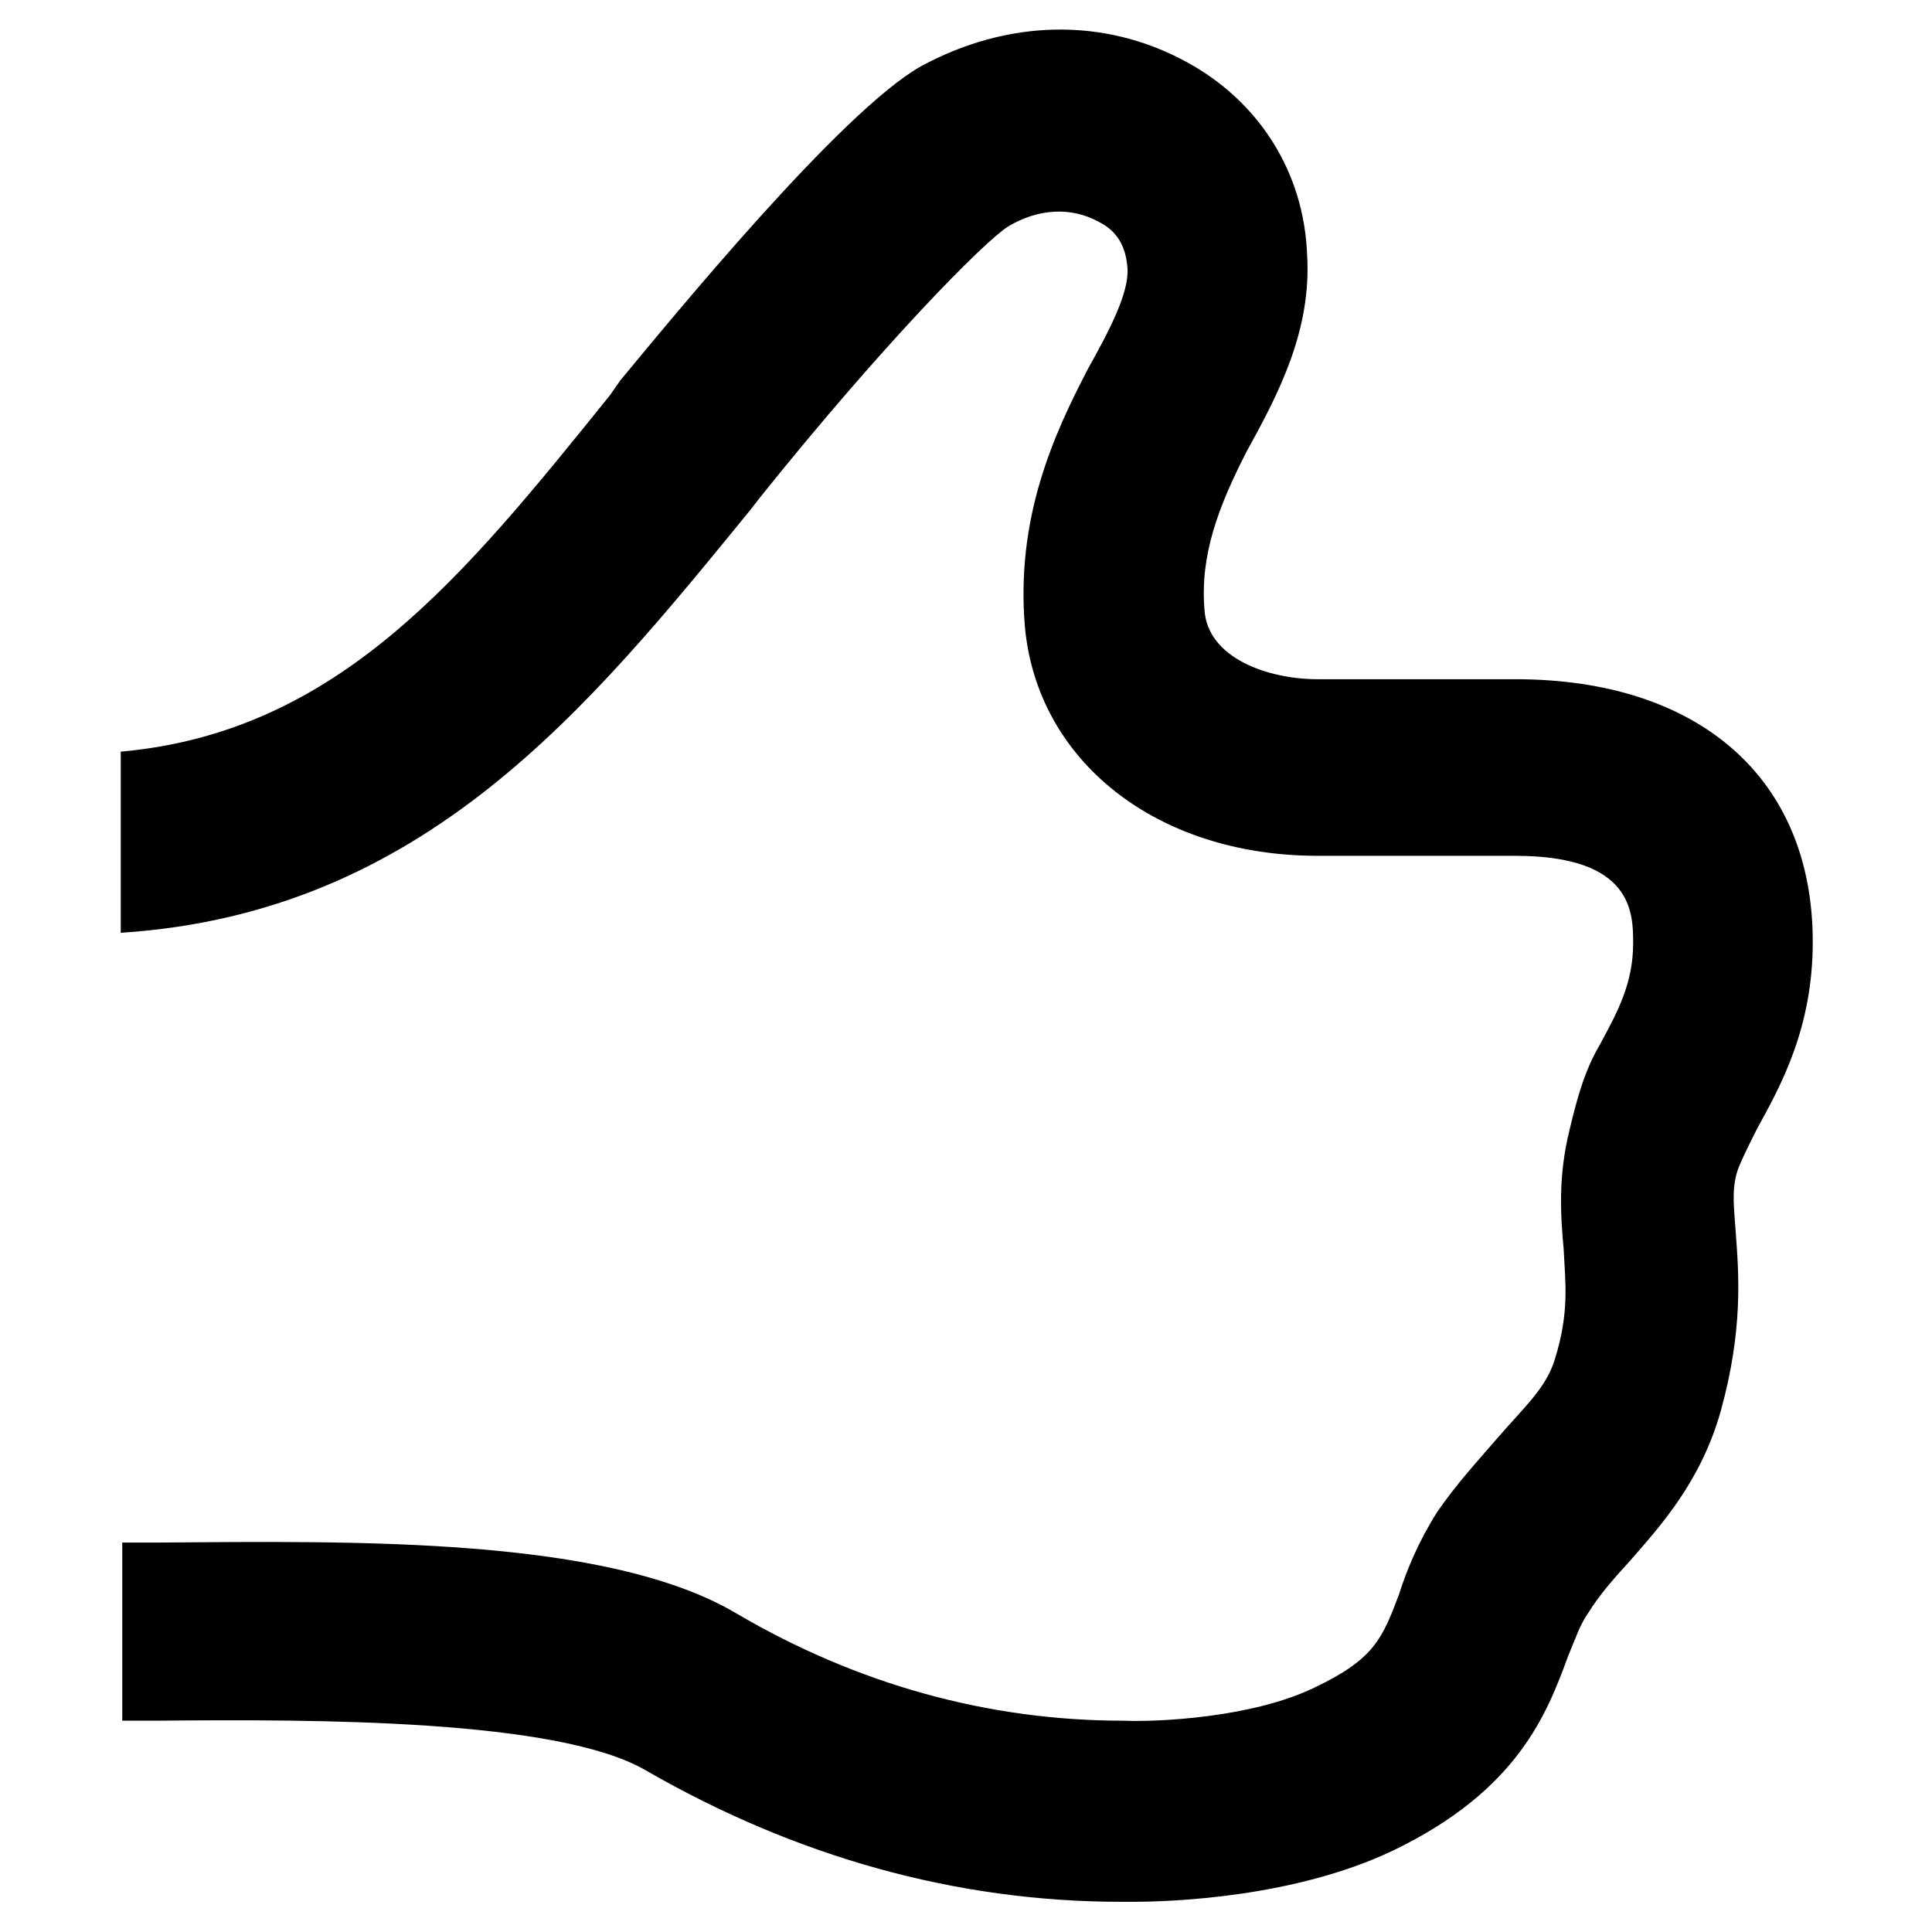 <?xml version="1.0" encoding="utf-8"?>
<!-- Generator: Adobe Illustrator 21.0.0, SVG Export Plug-In . SVG Version: 6.00 Build 0)  -->
<svg version="1.0"
	 id="svg3563" inkscape:version="0.91 r13725" sodipodi:docname="icon-analytics.svg" xmlns:cc="http://creativecommons.org/ns#" xmlns:dc="http://purl.org/dc/elements/1.1/" xmlns:inkscape="http://www.inkscape.org/namespaces/inkscape" xmlns:rdf="http://www.w3.org/1999/02/22-rdf-syntax-ns#" xmlns:sodipodi="http://sodipodi.sourceforge.net/DTD/sodipodi-0.dtd" xmlns:svg="http://www.w3.org/2000/svg"
	 xmlns="http://www.w3.org/2000/svg" xmlns:xlink="http://www.w3.org/1999/xlink" x="0px" y="0px" viewBox="0 0 128 128"
	 style="enable-background:new 0 0 128 128;" xml:space="preserve">
<path d="M115.1,77.6c-0.4,1.3-0.2,2.5-0.1,4.1c0.2,2.7,0.5,6.4-1,11.8c-1.3,4.6-3.9,7.5-6,9.9c-1,1.1-2,2.2-2.8,3.5
	c-0.5,0.7-0.8,1.6-1.3,2.8c-1.4,3.8-3.3,8.9-11.6,12.9c-6.5,3.1-14.6,3.4-17.3,3.4c-0.4,0-0.6,0-0.7,0c-11,0-21.6-3-31.5-8.7
	c-5.8-3.4-21.8-3.4-32.4-3.3c-0.8,0-1.6,0-2.3,0v-11.8c0.7,0,1.5,0,2.2,0c13.3-0.1,29.9-0.4,38.5,4.7c8,4.7,16.7,7.1,25.6,7.1
	c2.3,0.1,8.6-0.2,12.7-2.2c4-1.9,4.5-3.3,5.6-6.2c0.5-1.6,1.3-3.5,2.5-5.4c1.3-1.9,2.7-3.4,3.9-4.8c1.9-2.2,3.3-3.4,3.9-5.3
	c1-3.2,0.7-5.1,0.6-7.3c-0.2-2.2-0.4-4.8,0.4-8c0.5-2.1,1-3.9,2-5.6c1.2-2.2,2.2-4.1,2.2-6.7c0-2,0-5.8-7.8-5.8H87.3
	c-10.7,0-18.6-6.3-19.4-15.2c-0.6-7.2,1.9-12.7,4.2-17.1c1.4-2.5,2.7-5,2.6-6.6c-0.1-1.5-0.7-2.5-1.9-3.1c-1.8-1-4-0.9-6,0.3
	c-1.6,1-8.3,7.8-16.4,17.9l-0.7,0.9C39,46.9,28.1,60.5,8,61.8V49.8c14.5-1.3,22.8-11.7,32.4-23.6l0.7-1c3.4-4.1,14.6-17.8,19.9-20.8
	c5.7-3.1,12.1-3.3,17.6-0.3c4.8,2.6,7.8,7.3,8,12.8c0.3,5-1.9,9.2-4,13c-1.9,3.7-3.1,6.9-2.8,10.5c0.2,3.2,4.2,4.6,7.5,4.6h13.1
	c12.1,0,19.7,6.5,19.7,17.4c0,5.7-2.1,9.5-3.7,12.4C115.8,76,115.3,77,115.1,77.6z"/>
</svg>
